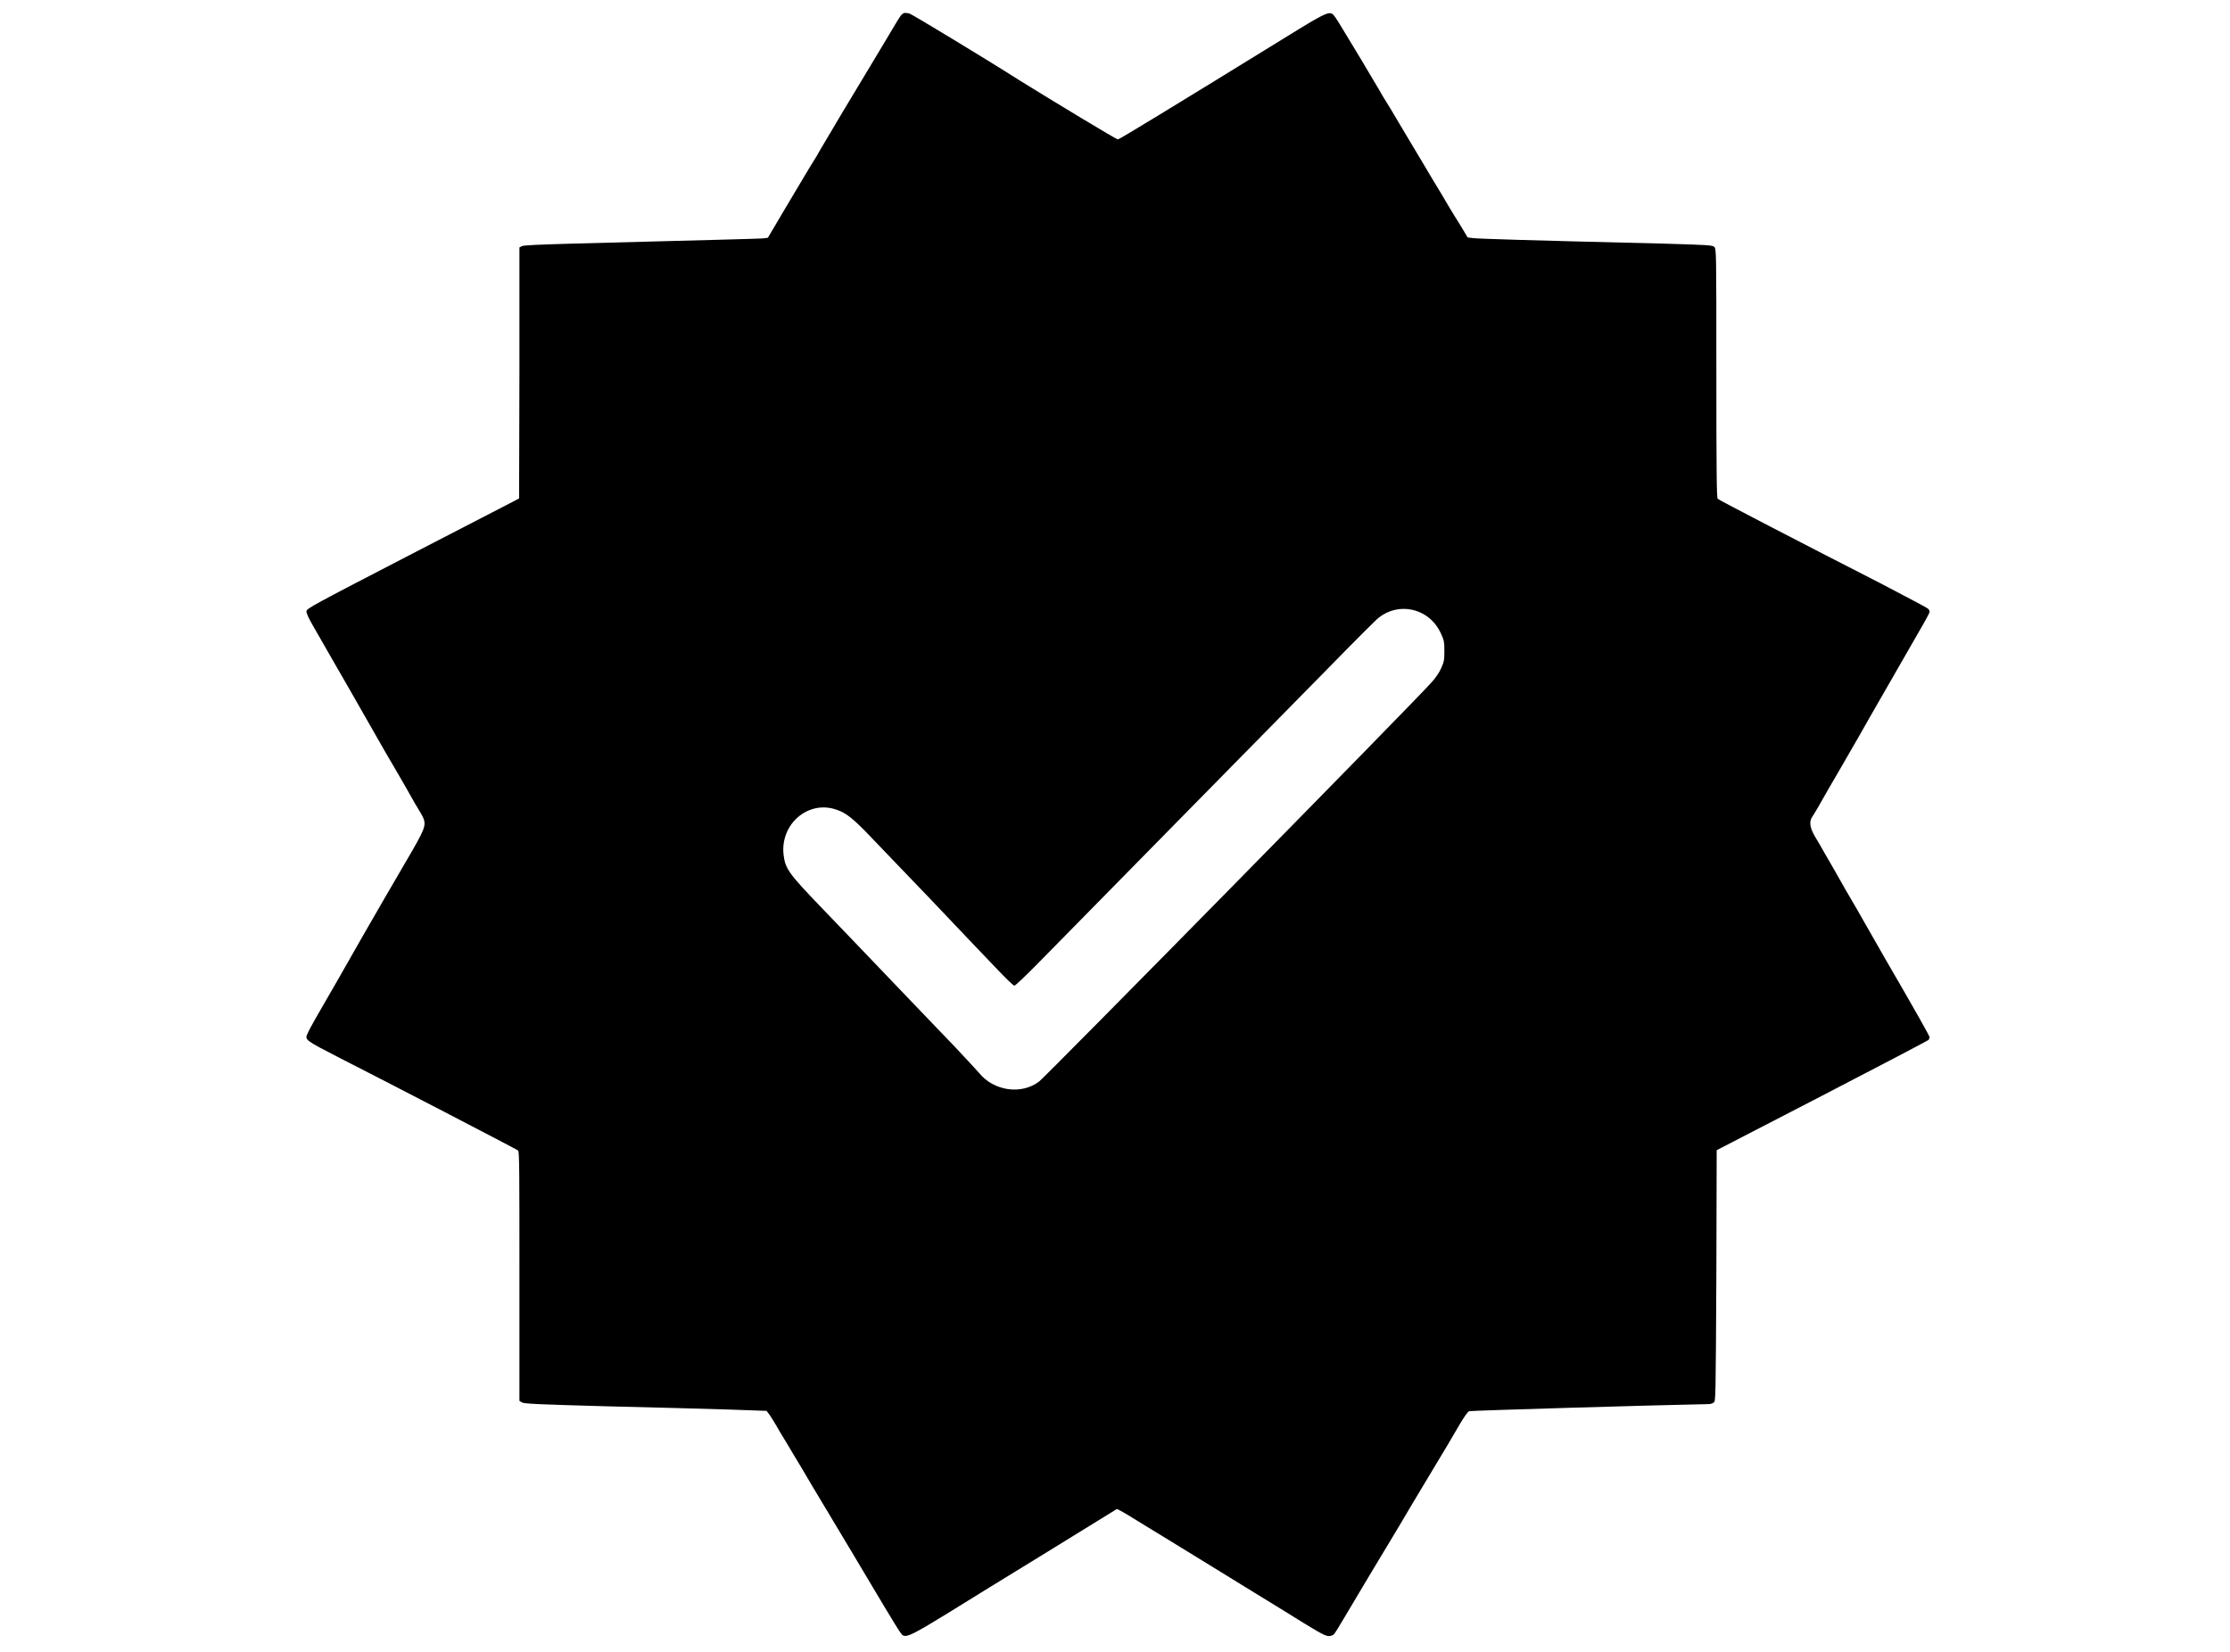<?xml version="1.0" encoding="UTF-8"?>
<svg xmlns="http://www.w3.org/2000/svg" xmlns:xlink="http://www.w3.org/1999/xlink" width="27px" height="20px" viewBox="0 0 26 20" version="1.1">
<g id="surface1">
<path style=" stroke:none;fill-rule:nonzero;fill:rgb(0%,0%,0%);fill-opacity:1;" d="M 10.418 0.176 C 10.402 0.188 10.332 0.305 10.254 0.438 C 10.176 0.57 10.086 0.719 10.055 0.77 C 9.969 0.914 9.812 1.172 9.703 1.355 C 9.648 1.449 9.566 1.586 9.52 1.664 C 9.473 1.742 9.41 1.848 9.383 1.898 C 9.352 1.945 9.289 2.051 9.242 2.129 C 9.195 2.207 9.078 2.406 8.977 2.574 L 8.797 2.879 L 8.73 2.887 C 8.672 2.891 8.094 2.906 6.453 2.949 C 6.023 2.961 5.84 2.969 5.82 2.98 L 5.789 2.996 L 5.789 4.516 L 5.785 6.035 L 5.703 6.078 C 5.656 6.102 5.078 6.402 4.418 6.742 C 3.309 7.316 3.215 7.367 3.211 7.398 C 3.207 7.422 3.234 7.48 3.293 7.582 C 3.43 7.82 3.668 8.238 3.746 8.371 C 3.82 8.5 3.973 8.77 4.172 9.117 C 4.242 9.234 4.352 9.426 4.422 9.547 C 4.488 9.668 4.566 9.801 4.594 9.844 C 4.668 9.973 4.664 9.996 4.5 10.285 C 4.211 10.781 4.07 11.023 3.902 11.316 C 3.73 11.621 3.477 12.062 3.32 12.332 C 3.273 12.414 3.23 12.496 3.223 12.516 C 3.188 12.59 3.195 12.594 3.605 12.805 C 4.219 13.117 5.754 13.914 5.773 13.93 C 5.789 13.941 5.789 14.211 5.789 15.453 L 5.789 16.961 L 5.82 16.98 C 5.844 16.996 6.02 17.004 6.855 17.027 C 7.41 17.039 8.07 17.059 8.324 17.066 L 8.781 17.082 L 8.805 17.113 C 8.82 17.129 8.883 17.23 8.945 17.34 C 9.008 17.445 9.09 17.578 9.121 17.633 C 9.156 17.688 9.25 17.848 9.332 17.988 C 9.418 18.129 9.57 18.387 9.676 18.562 C 9.781 18.738 9.918 18.965 9.977 19.066 C 10.348 19.688 10.41 19.793 10.434 19.801 C 10.484 19.824 10.562 19.785 10.957 19.543 C 11.172 19.41 11.727 19.066 12.188 18.785 L 13.023 18.27 L 13.07 18.293 C 13.094 18.305 13.191 18.363 13.285 18.422 C 13.379 18.48 13.766 18.715 14.145 18.949 C 14.523 19.184 14.91 19.418 15.004 19.477 C 15.461 19.762 15.535 19.805 15.586 19.809 C 15.609 19.809 15.637 19.801 15.648 19.789 C 15.66 19.781 15.719 19.684 15.781 19.578 C 15.844 19.473 15.988 19.23 16.102 19.039 C 16.219 18.848 16.371 18.59 16.445 18.469 C 16.52 18.344 16.633 18.148 16.703 18.035 C 17.02 17.508 17.102 17.371 17.18 17.234 C 17.234 17.145 17.273 17.09 17.289 17.086 C 17.324 17.078 19.551 17.012 20.191 17 C 20.211 17 20.234 16.992 20.25 16.98 C 20.273 16.961 20.273 16.941 20.281 15.445 L 20.285 13.926 L 21.562 13.266 C 22.266 12.902 22.844 12.598 22.852 12.59 C 22.855 12.578 22.863 12.562 22.863 12.559 C 22.863 12.543 22.691 12.238 22.328 11.613 C 22.211 11.41 22.098 11.211 22.074 11.168 C 22.051 11.125 21.949 10.949 21.848 10.777 C 21.75 10.602 21.637 10.406 21.598 10.34 C 21.562 10.273 21.504 10.176 21.473 10.125 C 21.414 10.023 21.402 9.949 21.441 9.891 C 21.457 9.871 21.543 9.723 21.637 9.555 C 21.734 9.391 21.848 9.191 21.891 9.117 C 21.934 9.043 22.047 8.848 22.141 8.68 C 22.234 8.516 22.387 8.254 22.473 8.102 C 22.809 7.52 22.863 7.426 22.863 7.406 C 22.863 7.395 22.852 7.375 22.84 7.367 C 22.828 7.355 22.566 7.219 22.262 7.059 C 21.32 6.578 20.312 6.055 20.297 6.039 C 20.285 6.031 20.281 5.711 20.281 4.52 C 20.281 3.016 20.281 3.012 20.254 2.988 C 20.23 2.969 20.184 2.965 19.617 2.949 C 17.996 2.91 17.398 2.891 17.336 2.883 L 17.27 2.875 L 17.188 2.738 C 17.141 2.664 17.074 2.555 17.039 2.496 C 17.004 2.434 16.922 2.297 16.855 2.188 C 16.789 2.078 16.637 1.82 16.512 1.613 C 16.391 1.406 16.27 1.207 16.242 1.164 C 16.219 1.121 16.164 1.031 16.125 0.965 C 16.086 0.898 16.023 0.793 15.988 0.734 C 15.949 0.672 15.867 0.531 15.797 0.418 C 15.73 0.305 15.664 0.199 15.648 0.184 C 15.605 0.133 15.555 0.152 15.234 0.348 C 13.605 1.352 13.051 1.688 13.035 1.688 C 13.02 1.691 12.266 1.234 11.844 0.973 C 11.414 0.699 10.547 0.176 10.512 0.164 C 10.457 0.152 10.445 0.152 10.418 0.176 Z M 16.598 7.383 C 16.754 7.418 16.879 7.52 16.949 7.676 C 16.984 7.754 16.988 7.773 16.988 7.883 C 16.988 7.992 16.984 8.012 16.949 8.09 C 16.93 8.137 16.879 8.211 16.836 8.258 C 16.645 8.477 12.164 13.031 12.082 13.094 C 11.867 13.258 11.531 13.211 11.352 12.988 C 11.332 12.965 11.199 12.82 11.059 12.672 C 10.914 12.523 10.562 12.152 10.273 11.852 C 9.984 11.547 9.609 11.16 9.445 10.988 C 9.055 10.582 9.008 10.52 8.988 10.355 C 8.941 9.977 9.289 9.68 9.633 9.805 C 9.746 9.844 9.828 9.91 10.02 10.109 C 10.105 10.195 10.441 10.551 10.77 10.891 C 11.094 11.234 11.453 11.609 11.562 11.723 C 11.672 11.84 11.77 11.934 11.781 11.934 C 11.793 11.934 11.918 11.816 12.059 11.672 C 12.199 11.531 12.934 10.781 13.691 10.012 C 14.453 9.238 15.312 8.363 15.609 8.062 C 15.906 7.758 16.168 7.496 16.195 7.477 C 16.309 7.387 16.457 7.352 16.598 7.383 Z M 16.598 7.383 "/>
</g>
</svg>

